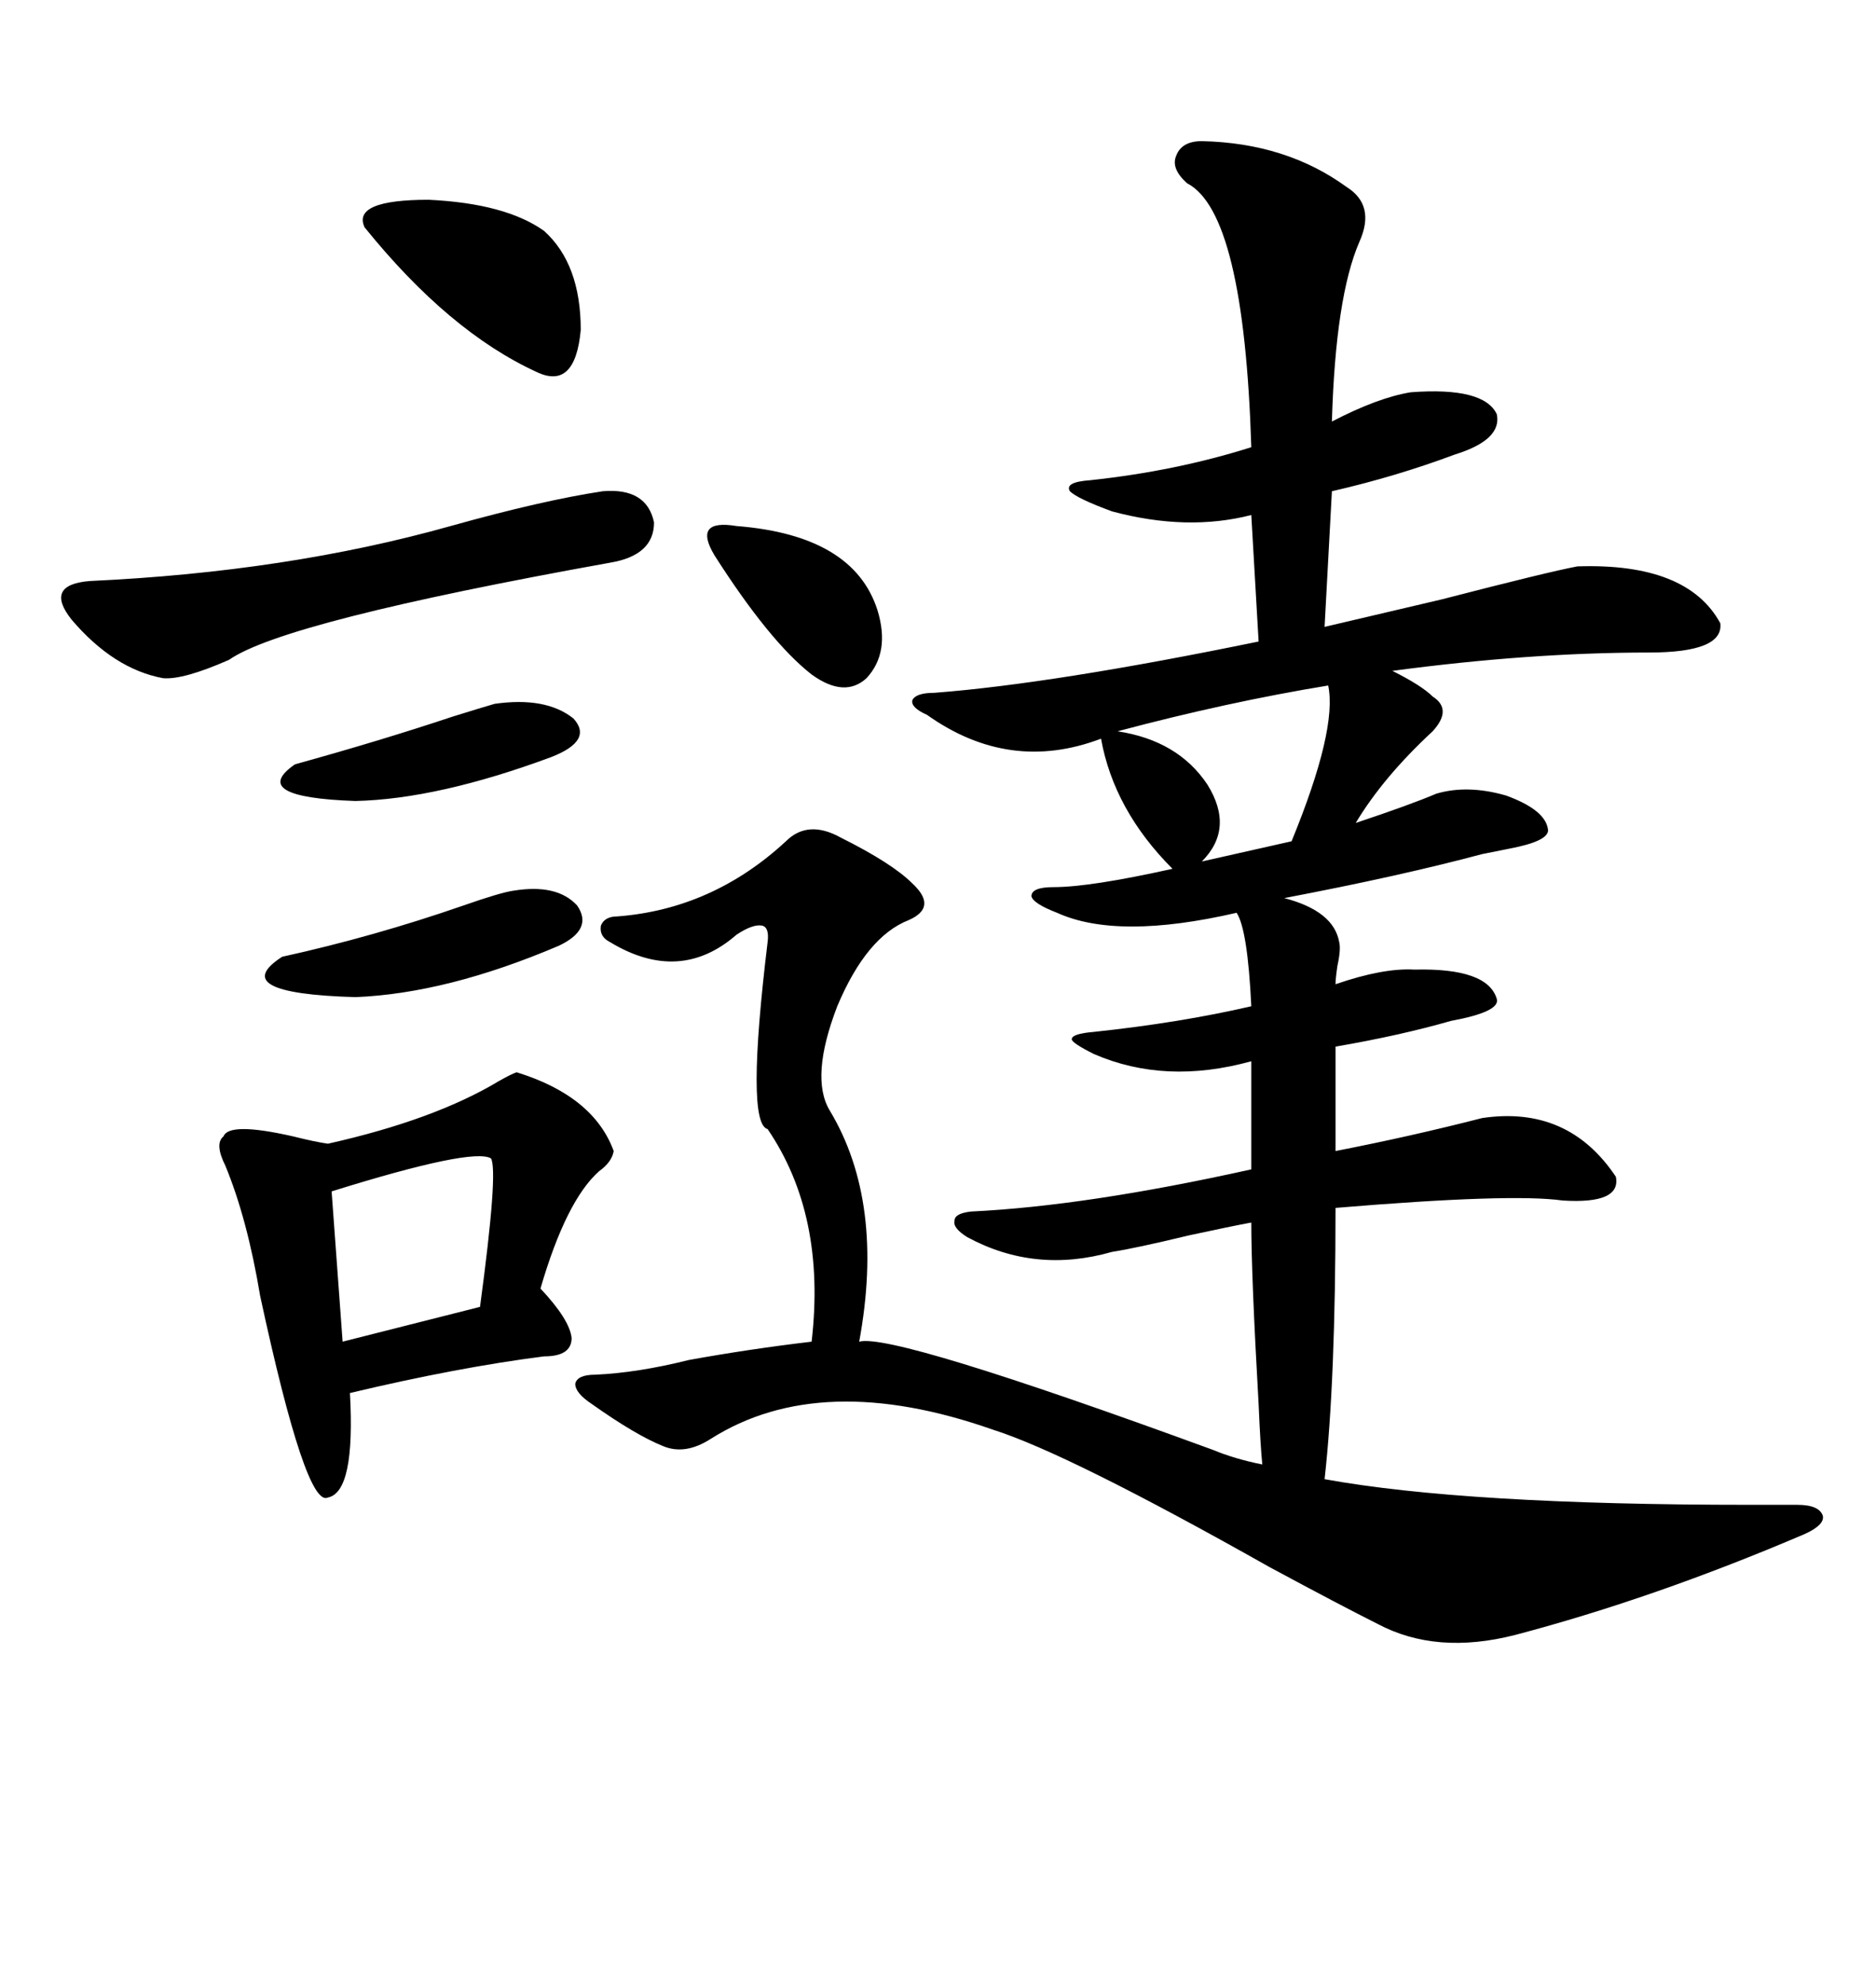 <svg xmlns="http://www.w3.org/2000/svg" xmlns:xlink="http://www.w3.org/1999/xlink" width="300" height="317.285"><path d="M137.40 214.45L137.40 214.45Q142.68 212.99 193.95 231.74L193.95 231.74Q197.46 233.20 201.86 234.08L201.86 234.08Q201.56 231.15 201.27 224.41L201.27 224.41Q200.10 203.91 200.10 195.41L200.10 195.41Q196.88 196.00 190.14 197.46L190.14 197.46Q181.64 199.51 177.83 200.10L177.83 200.10Q165.53 203.61 154.69 197.75L154.69 197.75Q152.34 196.29 152.64 195.12L152.64 195.12Q152.64 193.95 155.27 193.65L155.27 193.65Q173.73 192.77 200.10 186.91L200.10 186.91L200.10 169.63Q186.33 173.44 174.90 168.46L174.90 168.46Q171.39 166.70 171.39 166.11L171.39 166.11Q171.39 165.23 174.90 164.94L174.90 164.94Q188.67 163.48 200.10 160.84L200.10 160.84Q199.51 148.54 197.75 145.90L197.75 145.90Q178.71 150.29 169.04 145.90L169.04 145.90Q165.23 144.43 164.94 143.26L164.94 143.26Q164.94 141.80 168.46 141.80L168.46 141.80Q174.32 141.80 187.50 138.87L187.50 138.87Q178.13 129.49 176.07 118.07L176.07 118.07Q161.43 123.63 148.24 114.26L148.24 114.26Q145.61 113.09 145.90 111.91L145.90 111.91Q146.48 110.74 149.41 110.74L149.41 110.74Q168.46 109.28 201.27 102.54L201.27 102.54L200.10 82.32Q189.84 84.96 177.83 81.74L177.83 81.74Q172.27 79.69 171.09 78.52L171.09 78.52Q170.21 77.05 174.32 76.76L174.32 76.76Q188.09 75.29 200.10 71.48L200.10 71.48Q198.93 33.98 189.84 29.30L189.84 29.30Q187.21 26.95 188.09 24.90L188.09 24.90Q188.96 22.56 192.19 22.56L192.19 22.56Q205.66 22.85 215.33 29.88L215.33 29.88Q220.02 32.81 217.38 38.67L217.38 38.67Q213.57 47.46 212.99 67.38L212.99 67.38Q220.31 63.57 225.59 62.70L225.59 62.70Q237.30 61.82 239.36 66.21L239.36 66.21Q240.23 70.31 232.62 72.66L232.62 72.66Q223.24 76.17 212.99 78.52L212.99 78.52L211.82 100.20Q216.80 99.02 230.57 95.80L230.57 95.80Q247.56 91.41 252.25 90.53L252.25 90.53Q269.82 89.94 275.10 99.61L275.10 99.61Q275.68 104.30 263.67 104.30L263.67 104.30Q244.63 104.30 222.66 107.23L222.66 107.23Q227.34 109.57 229.10 111.33L229.10 111.33Q232.32 113.38 229.10 116.89L229.10 116.89Q221.19 124.22 216.80 131.54L216.80 131.54Q225.59 128.61 229.69 126.86L229.69 126.86Q234.67 125.39 240.82 127.15L240.82 127.15Q247.27 129.49 247.56 132.71L247.56 132.71Q247.56 134.47 241.41 135.64L241.41 135.64Q238.48 136.23 237.01 136.52L237.01 136.52Q223.83 140.04 205.37 143.55L205.37 143.55Q213.28 145.61 214.16 150.59L214.16 150.59Q214.45 151.76 213.87 154.39L213.87 154.39Q213.57 156.45 213.57 157.32L213.57 157.32Q221.19 154.69 226.17 154.98L226.17 154.98Q237.89 154.69 239.36 159.67L239.36 159.67Q239.94 161.72 232.03 163.18L232.03 163.18Q223.83 165.53 213.57 167.29L213.57 167.29L213.57 183.98Q225.59 181.64 237.01 178.71L237.01 178.71Q250.78 176.66 258.40 188.09L258.40 188.09Q259.28 192.48 249.90 191.89L249.90 191.89Q241.70 190.72 213.57 193.07L213.57 193.07Q213.57 220.90 211.82 236.43L211.82 236.43Q234.38 240.53 279.79 240.53L279.79 240.53Q284.77 240.53 287.40 240.53L287.40 240.53Q290.92 240.53 291.50 242.29L291.50 242.29Q291.80 243.75 288.57 245.21L288.57 245.21Q264.55 255.47 242.29 261.33L242.29 261.33Q229.69 264.55 220.31 259.57L220.31 259.57Q214.45 256.64 203.03 250.49L203.03 250.49Q170.80 232.32 158.79 228.52L158.79 228.52Q131.25 218.85 113.67 229.98L113.67 229.98Q109.57 232.62 106.05 231.15L106.05 231.15Q101.66 229.39 94.63 224.41L94.63 224.41Q91.99 222.66 91.99 221.19L91.99 221.19Q92.29 219.73 95.21 219.73L95.21 219.73Q101.95 219.43 110.16 217.38L110.16 217.38Q119.82 215.63 129.79 214.45L129.79 214.45Q132.13 194.24 122.75 180.47L122.75 180.47Q119.24 179.59 122.75 150.59L122.75 150.59Q123.05 148.24 121.88 147.95L121.88 147.95Q120.41 147.66 117.77 149.41L117.77 149.41Q108.69 157.32 97.56 150.59L97.56 150.59Q95.80 149.71 96.09 147.95L96.09 147.95Q96.68 146.48 98.73 146.48L98.73 146.48Q113.96 145.31 125.68 134.47L125.68 134.47Q129.20 130.96 134.47 133.89L134.47 133.89Q142.68 137.99 145.90 141.21L145.90 141.21Q150 145.02 145.31 147.07L145.31 147.07Q138.57 149.71 133.89 160.84L133.89 160.84Q129.49 172.27 132.71 177.54L132.71 177.54Q141.50 192.19 137.40 214.45ZM82.62 171.39L82.62 171.39Q94.92 175.20 98.14 183.98L98.14 183.98Q97.85 185.74 95.80 187.21L95.80 187.21Q90.53 191.89 86.43 205.96L86.43 205.96Q91.11 210.94 91.41 213.87L91.41 213.87Q91.41 216.80 87.01 216.80L87.01 216.80Q73.24 218.55 55.96 222.66L55.96 222.66Q56.84 238.48 52.44 239.36L52.44 239.36Q48.93 241.11 41.60 207.13L41.60 207.13Q39.55 194.82 36.04 186.33L36.04 186.33Q34.28 182.81 35.74 181.64L35.74 181.64Q36.62 179.30 46.88 181.64L46.88 181.64Q50.39 182.52 52.44 182.81L52.44 182.81Q69.43 179.00 79.69 172.85L79.69 172.85Q81.74 171.68 82.62 171.39ZM96.39 78.52L96.39 78.52Q103.42 77.93 104.59 83.50L104.59 83.50Q104.59 88.77 97.56 89.94L97.56 89.94Q45.41 99.32 36.62 105.47L36.62 105.47Q29.30 108.69 26.07 108.40L26.07 108.40Q18.16 106.93 11.43 99.02L11.43 99.02Q7.03 93.46 14.36 92.87L14.36 92.87Q46.00 91.41 72.07 84.08L72.07 84.08Q86.72 79.98 96.39 78.52ZM78.52 185.16L78.52 185.16Q75.59 183.40 53.03 190.43L53.03 190.43L54.79 214.45L76.76 208.89Q79.69 187.21 78.52 185.16ZM87.01 36.91L87.01 36.91Q92.87 42.19 92.87 52.73L92.87 52.73Q91.99 62.40 85.84 59.47L85.84 59.47Q71.78 53.03 58.30 36.33L58.30 36.33Q56.25 31.93 68.55 31.93L68.55 31.93Q80.86 32.52 87.01 36.91ZM82.03 142.38L82.03 142.38Q89.06 141.21 92.29 144.73L92.29 144.73Q94.92 148.54 89.36 151.17L89.36 151.17Q71.48 158.79 56.84 159.38L56.84 159.38Q36.04 158.79 45.12 152.93L45.12 152.93Q59.77 149.71 74.12 144.73L74.12 144.73Q79.98 142.68 82.03 142.38ZM212.40 109.57L212.40 109.57Q196.29 112.21 178.71 116.89L178.71 116.89Q188.38 118.36 193.07 125.39L193.07 125.39Q197.46 132.42 192.19 137.70L192.19 137.70L206.54 134.47Q213.87 116.60 212.40 109.57ZM117.77 84.08L117.77 84.08Q136.52 85.55 140.33 97.56L140.33 97.56Q142.38 104.30 138.57 108.40L138.57 108.40Q135.06 111.62 129.79 107.81L129.79 107.81Q123.05 102.54 114.26 88.77L114.26 88.77Q112.50 85.84 113.38 84.67L113.38 84.67Q114.26 83.50 117.77 84.08ZM79.10 112.50L79.10 112.50Q87.30 111.33 91.70 114.84L91.70 114.84Q94.92 118.36 88.18 121.00L88.18 121.00Q70.02 127.73 56.84 128.03L56.84 128.03Q39.55 127.44 47.17 122.17L47.17 122.17Q60.94 118.36 72.36 114.55L72.36 114.55Q77.05 113.09 79.10 112.50Z"/></svg>

